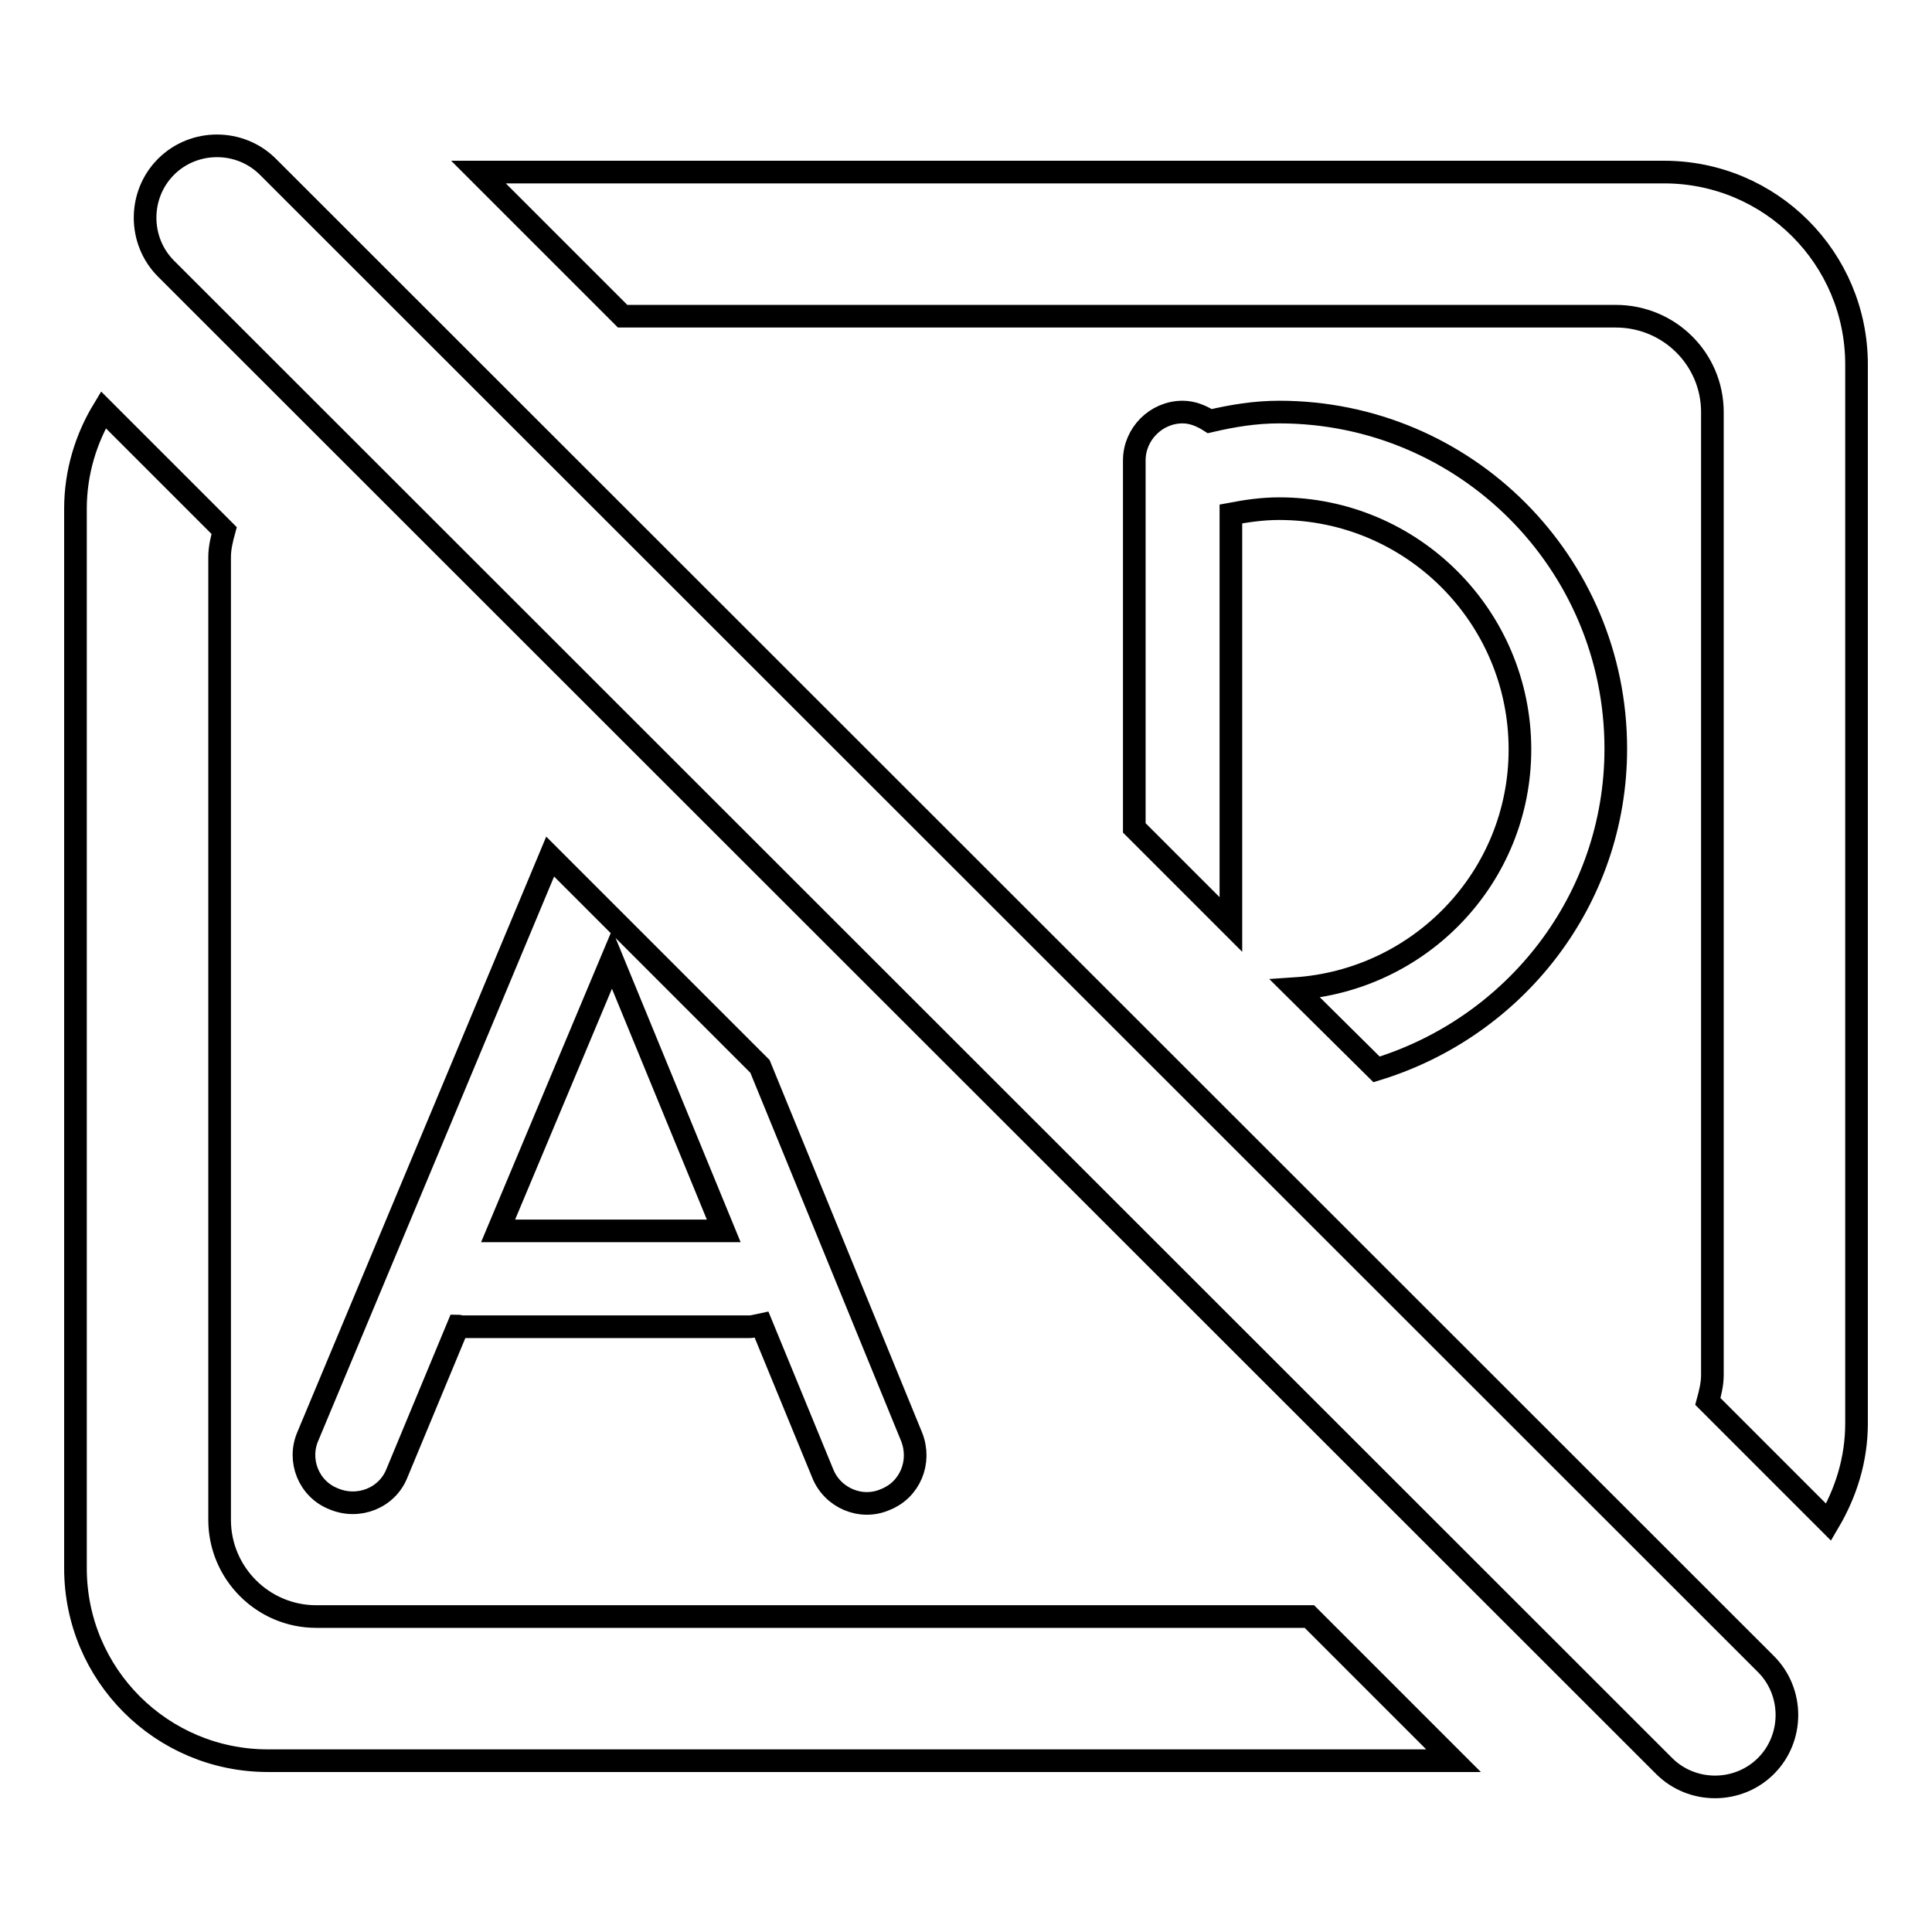 <?xml version="1.0" encoding="utf-8"?>
<!-- Svg Vector Icons : http://www.onlinewebfonts.com/icon -->
<!DOCTYPE svg PUBLIC "-//W3C//DTD SVG 1.1//EN" "http://www.w3.org/Graphics/SVG/1.1/DTD/svg11.dtd">
<svg version="1.1" xmlns="http://www.w3.org/2000/svg" xmlns:xlink="http://www.w3.org/1999/xlink" x="0px" y="0px" viewBox="0 0 256 256" enable-background="new 0 0 256 256" xml:space="preserve">
<g><g><path stroke-width="3" fill-opacity="0" stroke="#000000"  d="M242.3,201.7l-16-16c0.3-1.1,0.6-2.3,0.6-3.5V54.6c0-7-5.7-12.7-12.8-12.7H82.5L63.4,22.8h157.1c14.1,0,25.5,11.4,25.5,25.5v140.3C246,193.4,244.6,197.8,242.3,201.7z M150.3,109.7V61c0-3.5,2.9-6.4,6.4-6.4c1.3,0,2.5,0.5,3.6,1.2c3-0.7,6-1.2,9.2-1.2c24.7,0,44.6,20,44.6,44.6c0,20.1-13.4,36.9-31.7,42.5L171.6,131c16.6-1.1,29.8-14.8,29.8-31.7c0-17.6-14.3-31.9-31.9-31.9c-2.2,0-4.3,0.3-6.4,0.7v54.4L150.3,109.7z M234,234c-3.7,3.7-9.8,3.7-13.5,0L22,35.6c-3.7-3.7-3.7-9.8,0-13.5c3.7-3.7,9.8-3.7,13.5,0L234,220.5C237.7,224.2,237.7,230.3,234,234z M109,195.2l-8.1-19.7c-0.5,0.1-1.1,0.3-1.6,0.3H61c-0.1,0-0.2-0.1-0.3-0.1l-8.1,19.5c-1.3,3.3-5.1,4.8-8.4,3.4c-3.3-1.3-4.8-5.1-3.4-8.3l32.1-76.8l27.8,27.8l20.1,49.1c1.3,3.3-0.2,7-3.5,8.3C114.1,200.1,110.3,198.5,109,195.2z M81.1,127.1l-15.1,36h29.9L81.1,127.1z M29.1,73.8v127.6c0,7,5.7,12.8,12.8,12.8h131.6l19.1,19.1H35.5c-14.1,0-25.5-11.4-25.5-25.5V67.4c0-4.8,1.4-9.3,3.7-13.1l16,16C29.4,71.4,29.1,72.6,29.1,73.8z"/></g></g>
</svg>